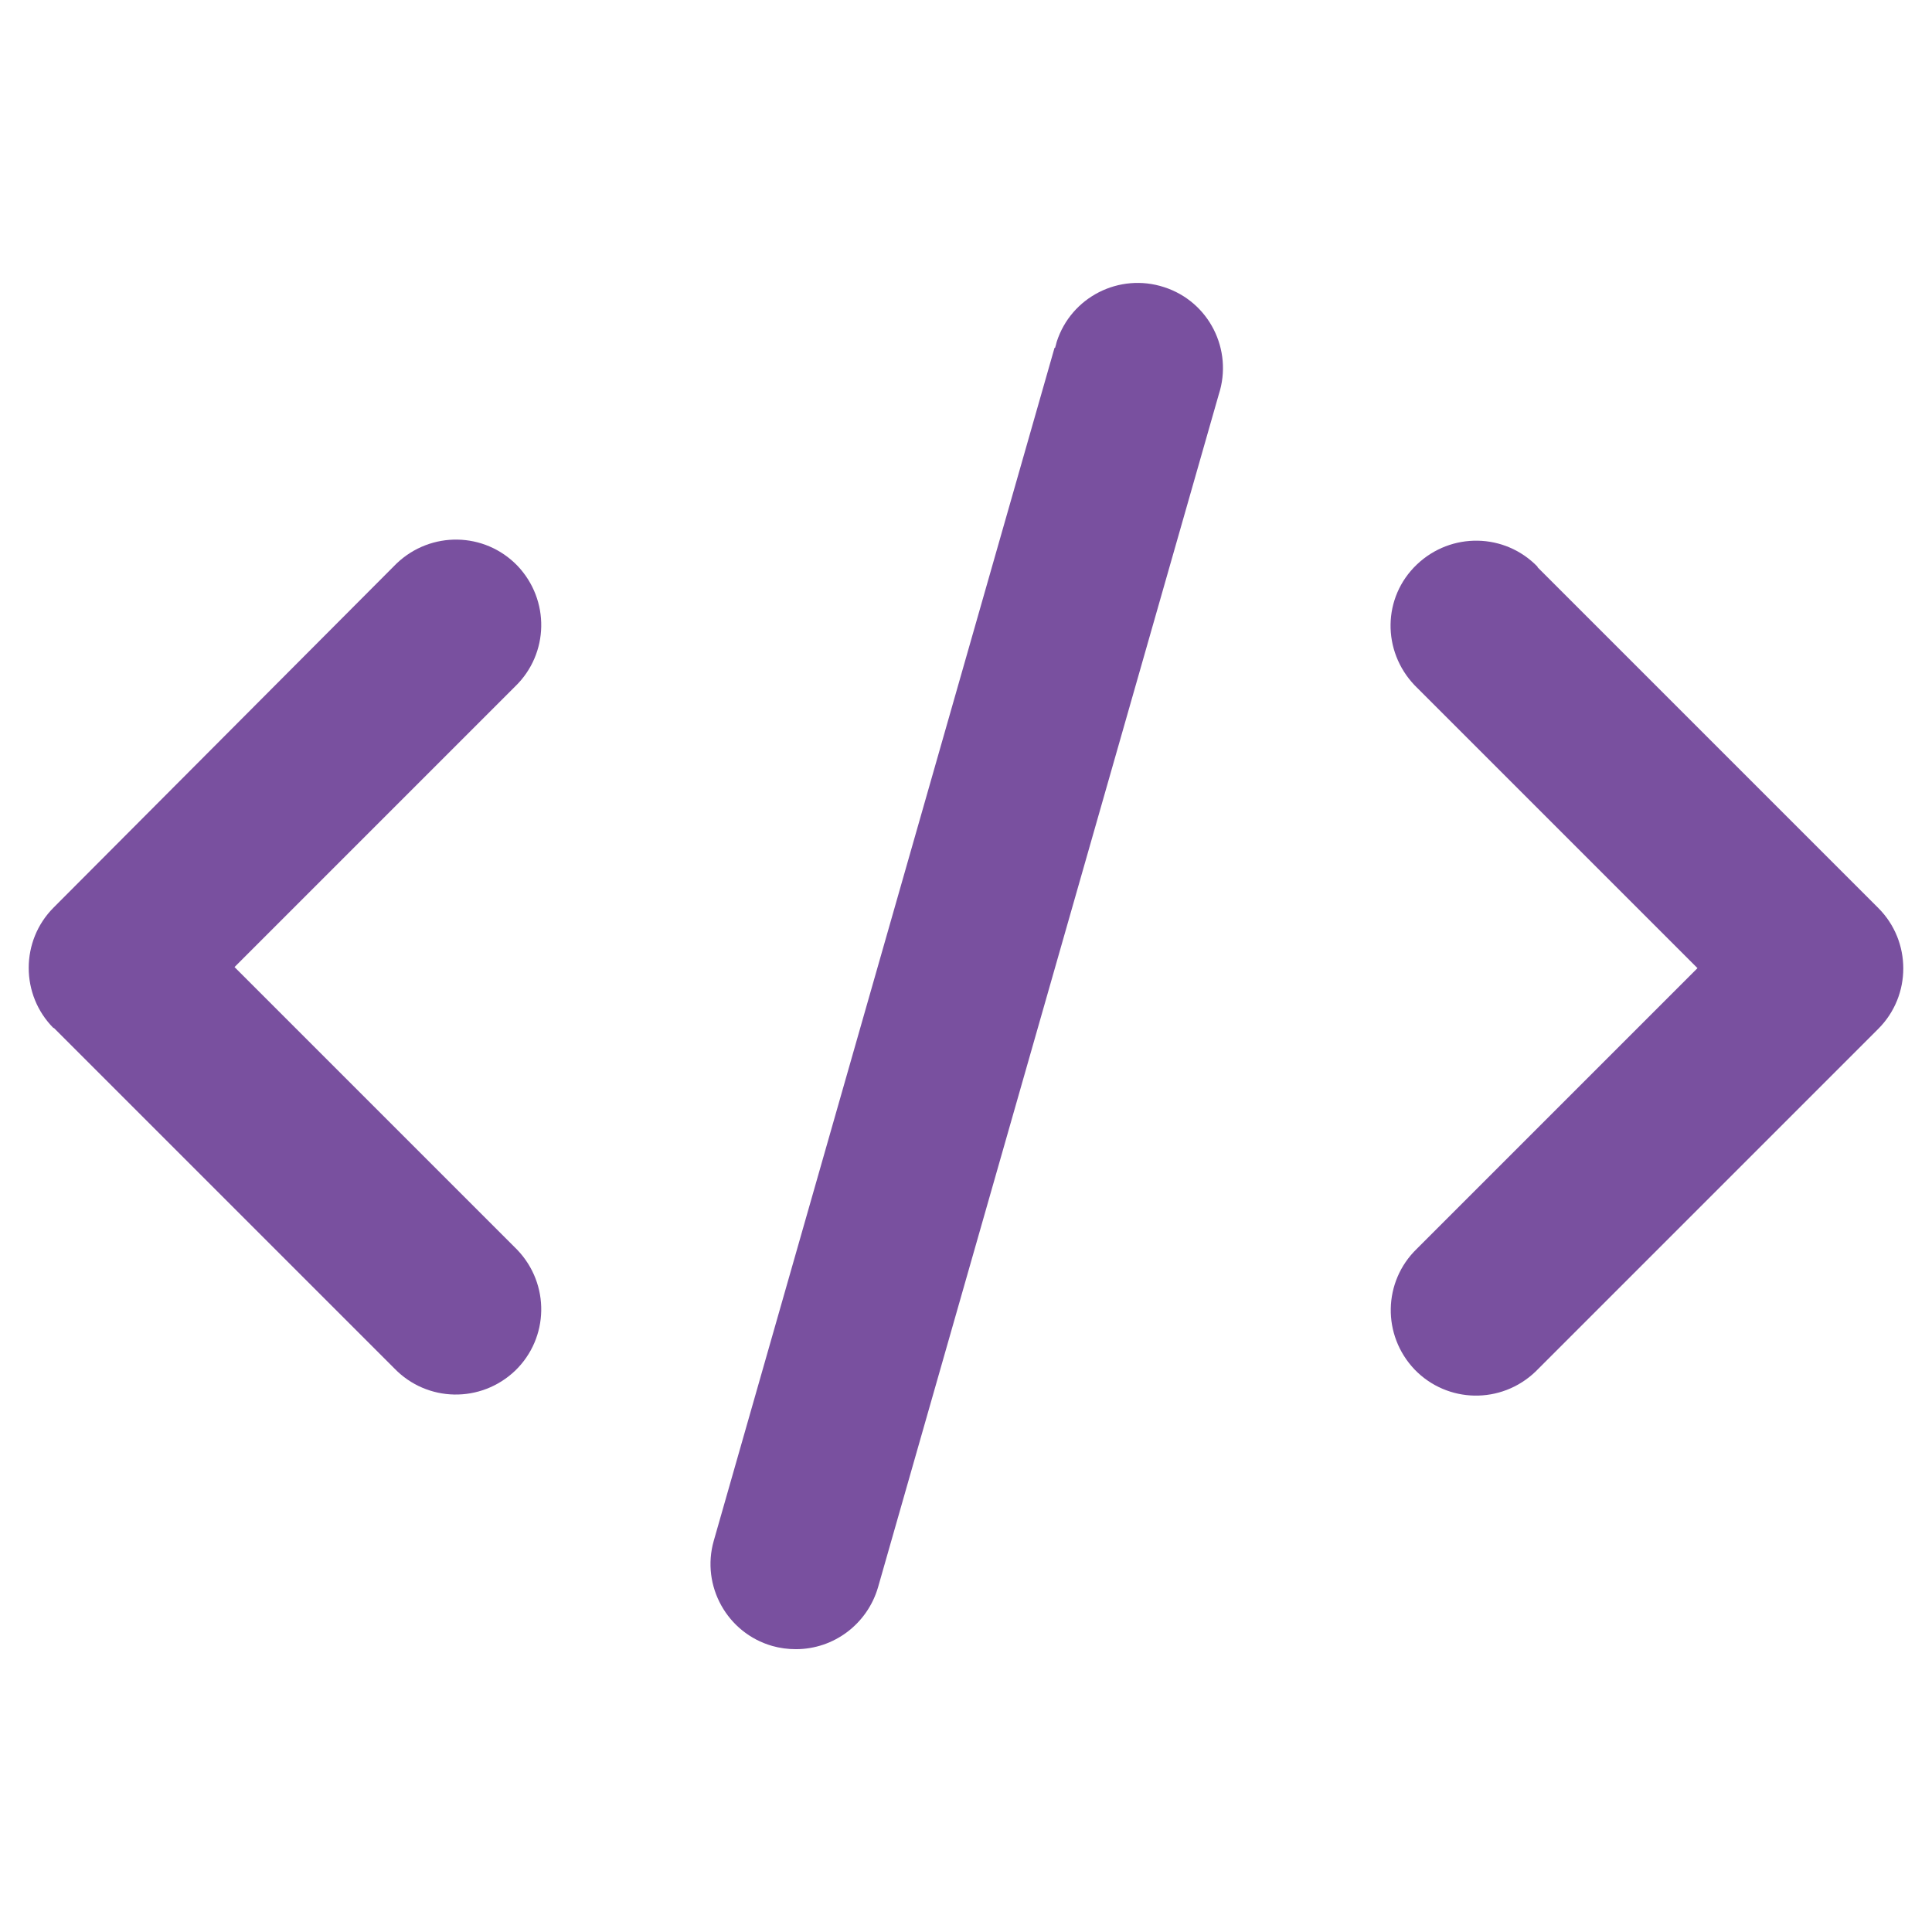 <?xml version="1.0" encoding="UTF-8"?>
<svg id="Layer_1" xmlns="http://www.w3.org/2000/svg" viewBox="0 0 36 36">
  <defs>
    <style>
      .cls-1 {
        fill: #79509f;
      }
    </style>
  </defs>
  <path class="cls-1" d="M1,19.15l6.35,6.35c.61.63,1.61.65,2.25.04.63-.61.65-1.61.04-2.25-.01-.01-.03-.03-.04-.04l-5.23-5.23,5.23-5.23c.63-.61.65-1.61.04-2.25-.61-.63-1.61-.65-2.25-.04-.01.01-.03.03-.04.04L1,16.91c-.62.62-.62,1.63,0,2.25h0Z"/>
  <path class="cls-1" d="M28.65,10.56c-.61-.63-1.61-.65-2.25-.04s-.65,1.61-.04,2.25c.01.01.03.03.04.04l5.23,5.23-5.23,5.23c-.63.61-.65,1.61-.04,2.25.61.63,1.61.65,2.25.04.01-.01.03-.03.04-.04l6.35-6.35c.62-.62.62-1.63,0-2.25l-6.35-6.35Z"/>
  <path class="cls-1" d="M19.65,6.48l-6.35,22.23c-.24.84.25,1.72,1.09,1.96.14.04.29.06.44.06.71,0,1.33-.47,1.53-1.15l6.35-22.23c.27-.83-.18-1.73-1.02-2-.83-.27-1.73.18-2,1.02-.01.04-.02.08-.03.11h0Z"/>
</svg>